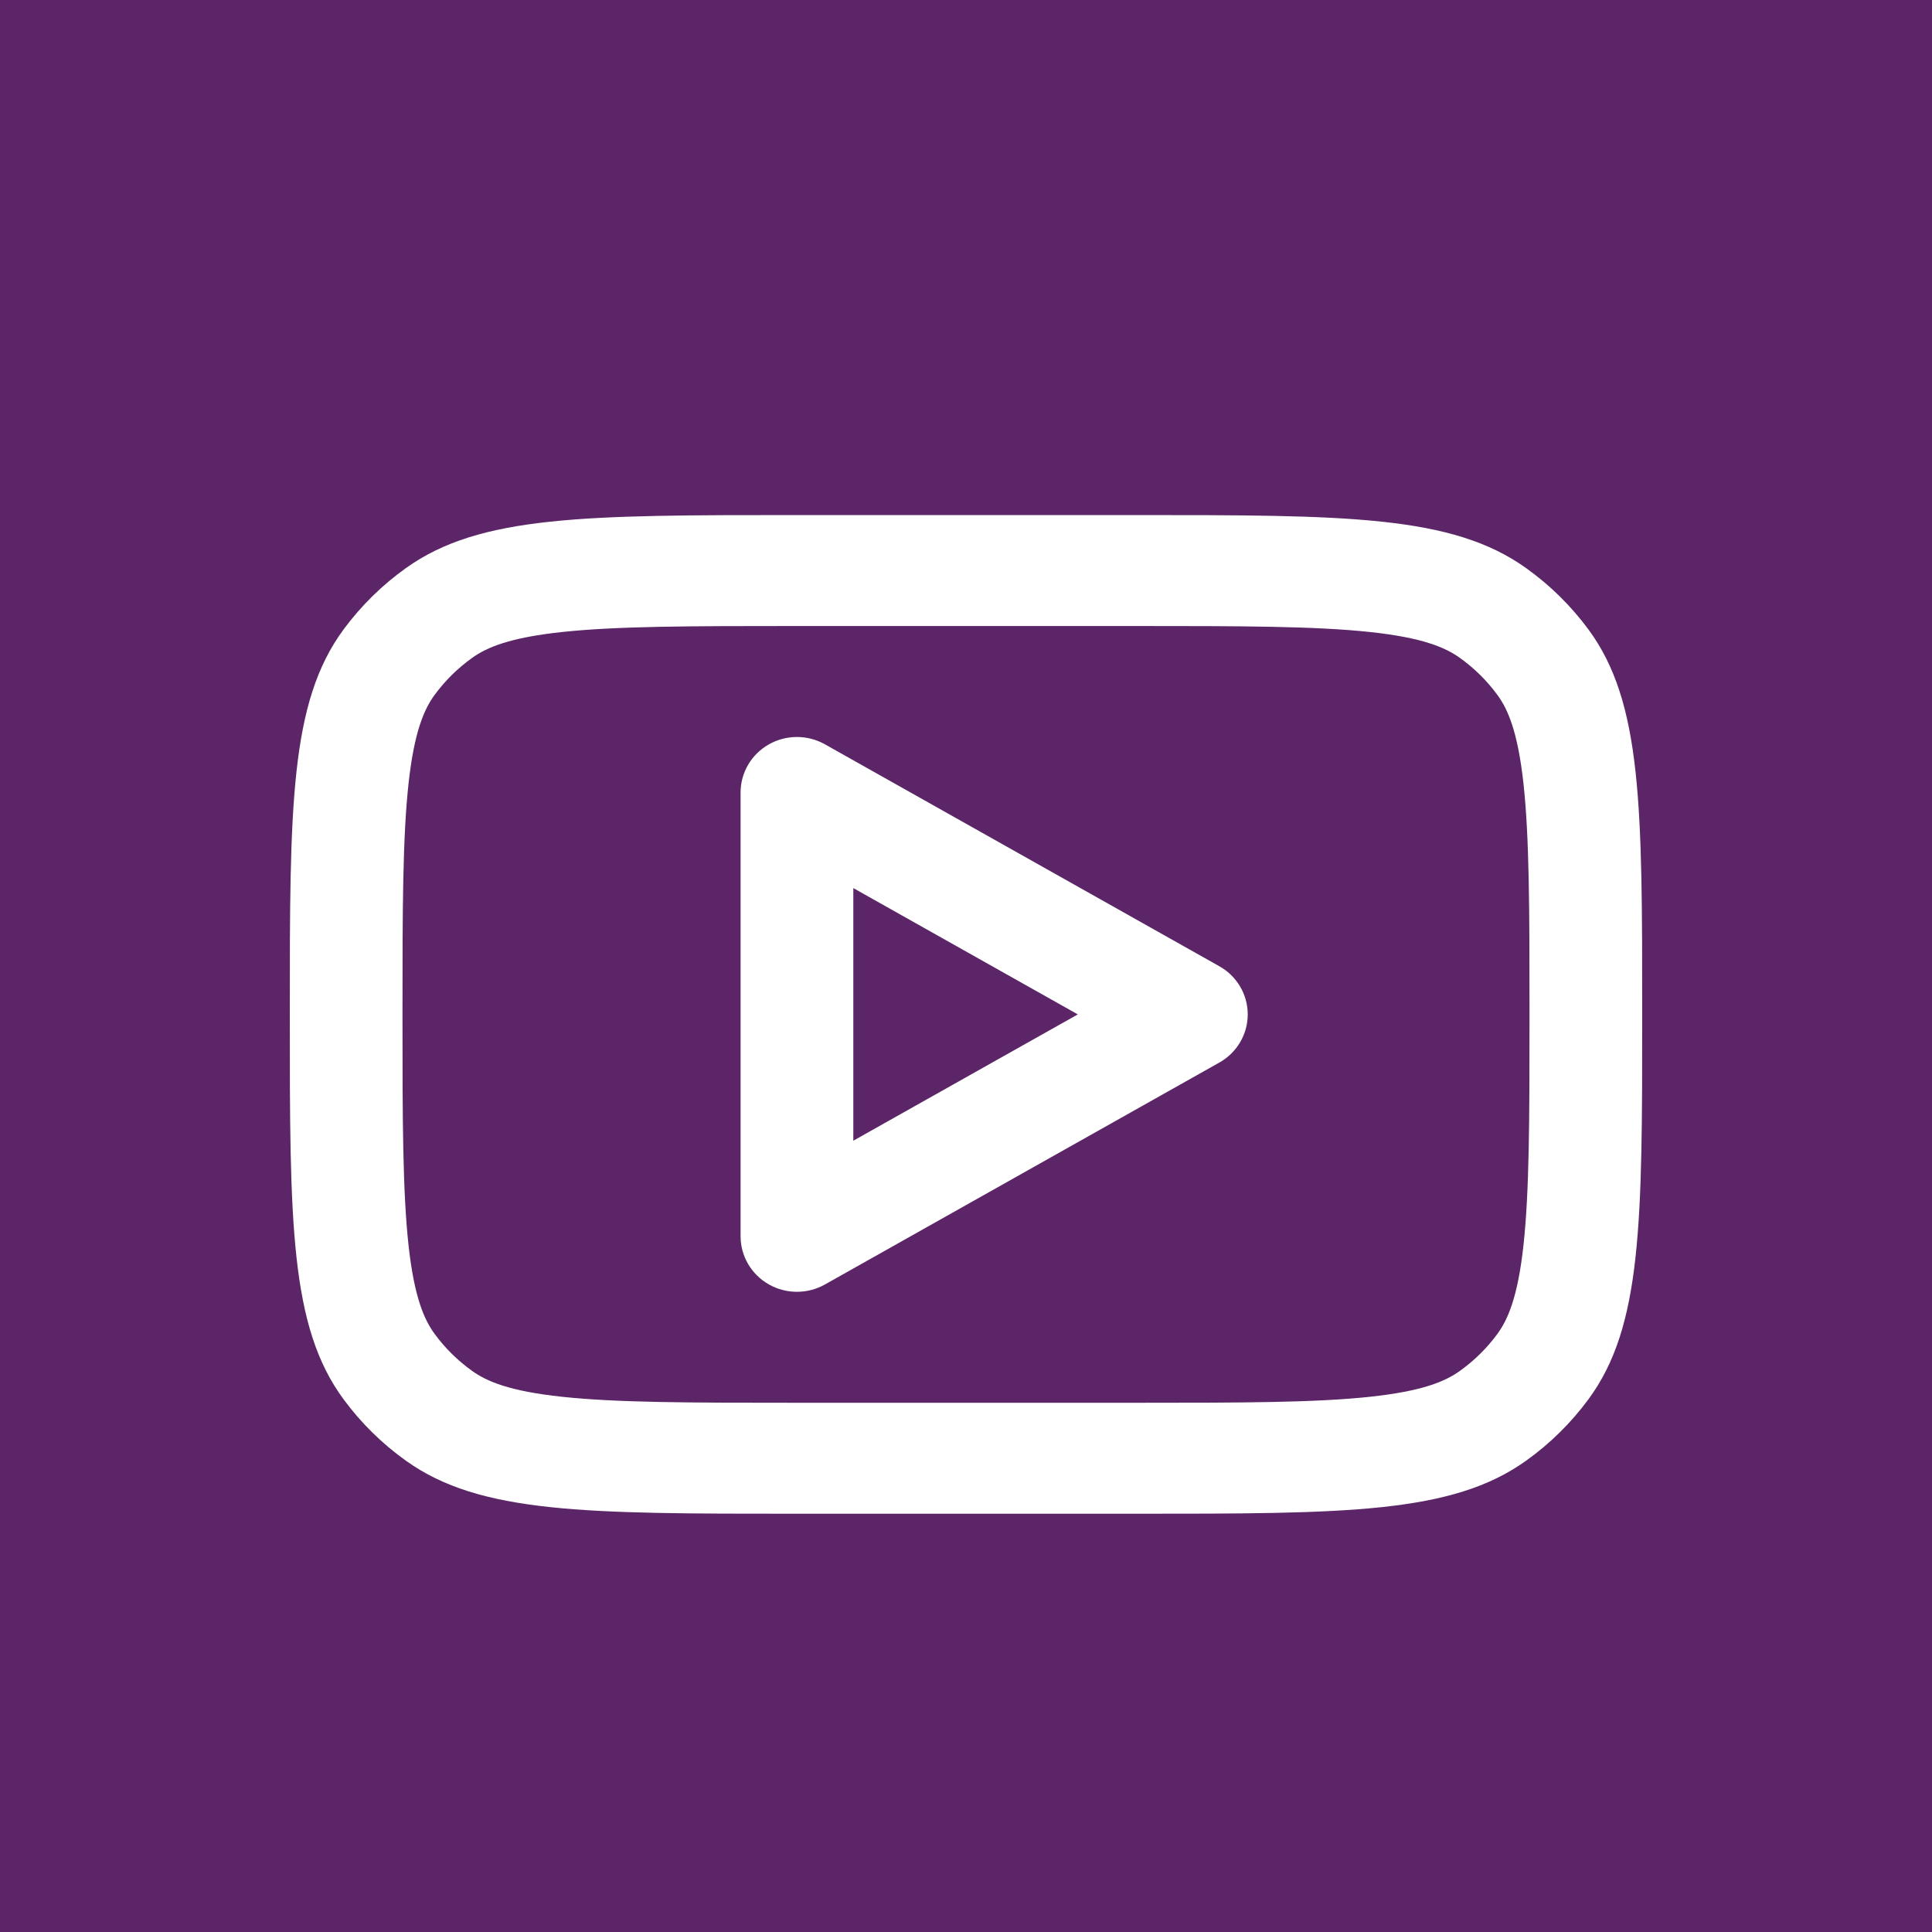 <svg width="40" height="40" viewBox="0 0 40 40" fill="none" xmlns="http://www.w3.org/2000/svg">
<rect width="40" height="40" fill="#5C2568"/>
<path fill-rule="evenodd" clip-rule="evenodd" d="M17.079 15.41C16.718 15.207 16.274 15.208 15.914 15.414C15.555 15.619 15.333 15.998 15.333 16.407V25.597C15.333 26.006 15.555 26.385 15.914 26.59C16.274 26.796 16.718 26.797 17.079 26.594L25.245 21.999C25.609 21.795 25.833 21.414 25.833 21.002C25.833 20.59 25.609 20.209 25.245 20.005L17.079 15.41ZM22.315 21.002L17.667 23.617V18.387L22.315 21.002Z" fill="white"/>
<path fill-rule="evenodd" clip-rule="evenodd" d="M6 21.002C6 16.695 6 14.541 7.114 13.031C7.474 12.544 7.909 12.115 8.405 11.761C9.938 10.664 12.125 10.664 16.5 10.664H23.5C27.875 10.664 30.062 10.664 31.595 11.761C32.091 12.115 32.526 12.544 32.886 13.031C34 14.541 34 16.695 34 21.002C34 25.309 34 27.463 32.886 28.972C32.526 29.46 32.091 29.889 31.595 30.243C30.062 31.34 27.875 31.34 23.5 31.34H16.5C12.125 31.34 9.938 31.34 8.405 30.243C7.909 29.889 7.474 29.46 7.114 28.972C6 27.463 6 25.309 6 21.002ZM16.5 12.961H23.5C25.739 12.961 27.231 12.964 28.362 13.085C29.449 13.201 29.921 13.403 30.224 13.62C30.521 13.832 30.782 14.089 30.998 14.382C31.218 14.68 31.423 15.145 31.541 16.215C31.663 17.328 31.667 18.797 31.667 21.002C31.667 23.207 31.663 24.676 31.541 25.789C31.423 26.859 31.218 27.324 30.998 27.622C30.782 27.915 30.521 28.172 30.224 28.384C29.921 28.601 29.449 28.803 28.362 28.919C27.231 29.04 25.739 29.043 23.5 29.043H16.5C14.261 29.043 12.769 29.04 11.638 28.919C10.551 28.803 10.079 28.601 9.776 28.384C9.479 28.172 9.218 27.915 9.002 27.622C8.782 27.324 8.577 26.859 8.459 25.789C8.337 24.676 8.333 23.207 8.333 21.002C8.333 18.797 8.337 17.328 8.459 16.215C8.577 15.145 8.782 14.68 9.002 14.382C9.218 14.089 9.479 13.832 9.776 13.62C10.079 13.403 10.551 13.201 11.638 13.085C12.769 12.964 14.261 12.961 16.5 12.961Z" fill="white"/>
</svg>
